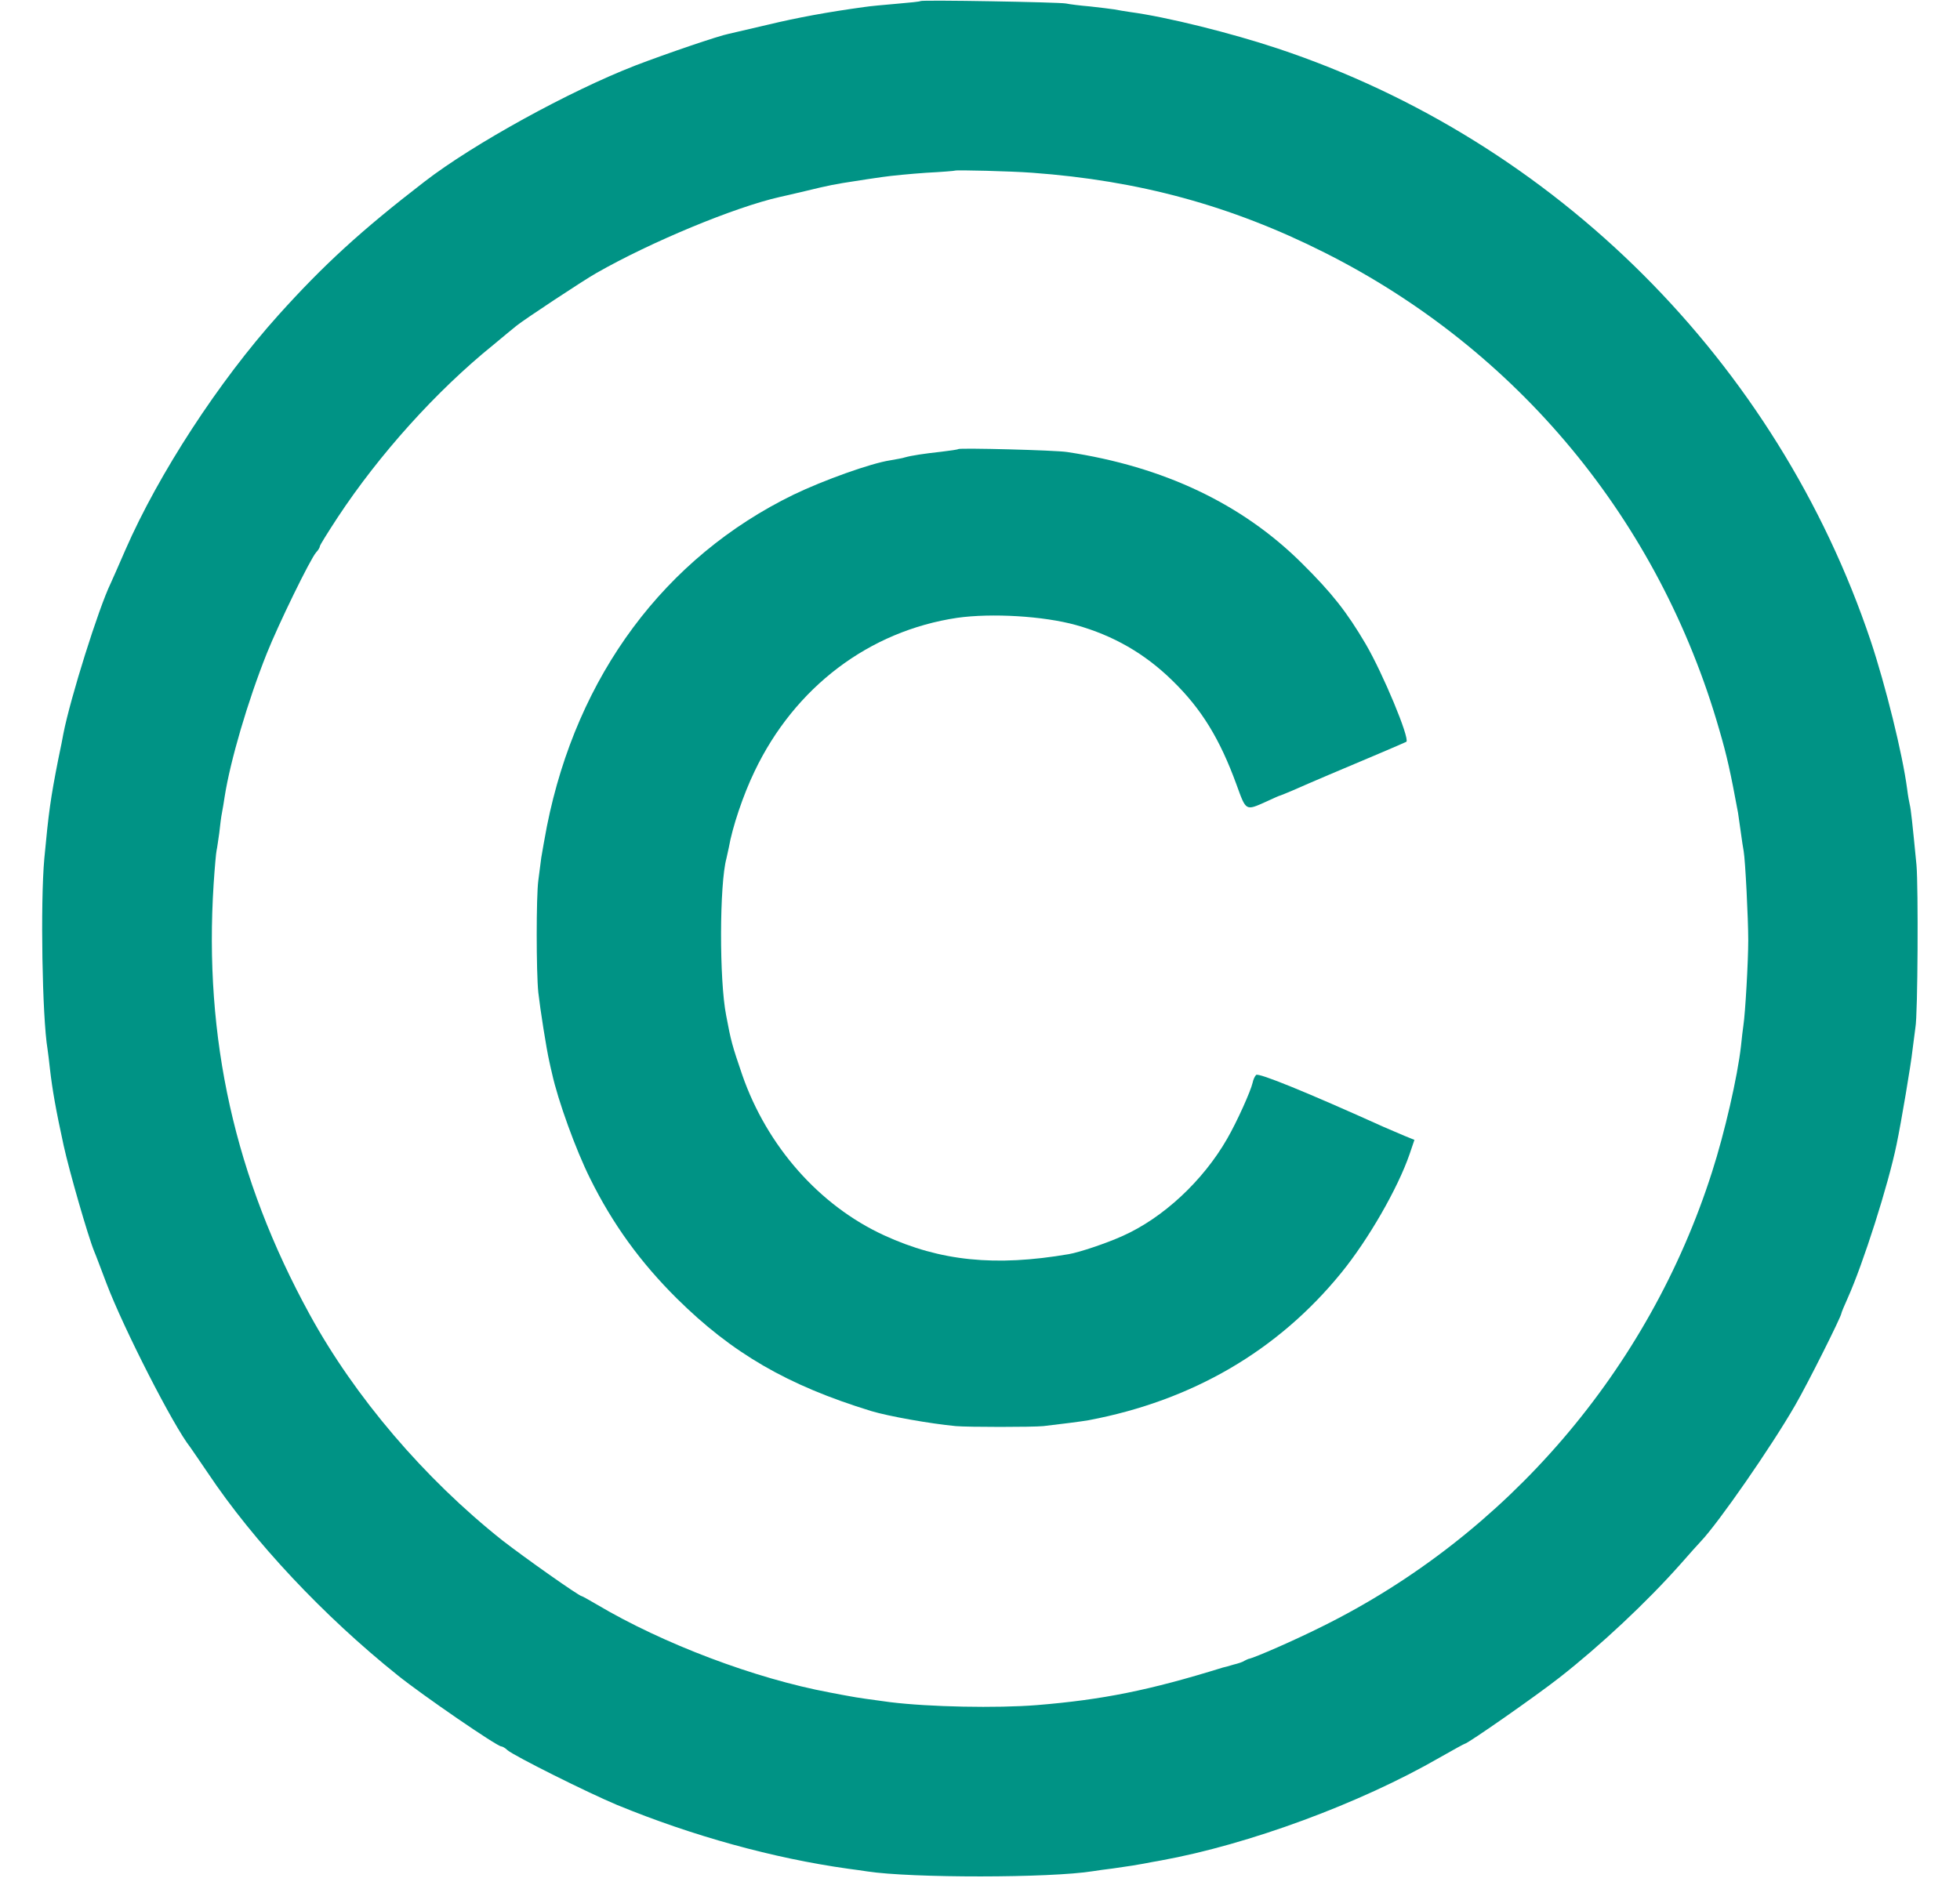 <?xml version="1.0" standalone="no"?>
<svg version="1.0" xmlns="http://www.w3.org/2000/svg"
width="48" height="46" viewBox="0 0 700 700"
 preserveAspectRatio="xMidYMid meet">
<g transform="translate(0,700) scale(0.1,-0.1)"
fill="#009385" stroke="none">
<path d="M3278 6996 c-1 -2 -41 -6 -88 -10 -47 -4 -101 -9 -120 -12 -139 -19
-252 -40 -360 -66 -69 -16 -134 -31 -146 -34 -37 -7 -233 -74 -348 -118 -245
-95 -605 -293 -786 -433 -235 -181 -377 -311 -545 -498 -222 -247 -446 -591
-570 -875 -25 -58 -50 -114 -55 -125 -45 -93 -150 -427 -176 -560 -2 -11 -10
-54 -19 -95 -29 -147 -36 -199 -52 -370 -15 -164 -8 -592 12 -711 2 -13 6 -46
9 -74 9 -78 22 -152 51 -285 21 -96 91 -339 114 -395 5 -11 25 -65 46 -120 63
-166 249 -531 312 -610 4 -6 34 -49 65 -95 171 -256 432 -534 708 -755 92 -74
370 -265 386 -265 4 0 15 -6 23 -14 26 -22 298 -158 408 -204 282 -116 583
-199 862 -238 25 -3 57 -8 71 -10 163 -25 682 -25 842 1 13 2 46 7 73 10 71
10 87 13 115 18 14 3 43 8 65 12 325 59 741 212 1039 384 49 28 91 51 93 51
10 0 268 180 353 247 152 119 324 280 450 422 36 41 70 79 76 85 65 68 263
353 352 508 46 79 172 331 172 342 0 3 11 29 24 58 57 127 151 421 182 573 17
81 54 301 59 350 4 33 9 71 11 85 9 47 11 525 4 605 -15 155 -21 210 -25 225
-2 8 -7 35 -10 60 -17 129 -80 384 -136 552 -349 1038 -1173 1862 -2209 2207
-174 58 -415 118 -550 136 -19 3 -46 7 -60 10 -13 2 -54 7 -90 11 -36 3 -76 8
-90 11 -27 5 -536 14 -542 9z m417 -640 c397 -29 740 -122 1088 -297 720 -362
1248 -999 1472 -1779 29 -99 42 -159 70 -310 1 -8 6 -40 10 -70 4 -30 9 -63
11 -73 6 -33 17 -251 17 -332 0 -79 -11 -272 -18 -317 -2 -13 -6 -47 -9 -77
-13 -115 -61 -324 -108 -470 -235 -737 -765 -1354 -1455 -1695 -98 -49 -250
-116 -273 -120 -3 -1 -9 -4 -15 -7 -5 -4 -23 -10 -40 -14 -16 -5 -34 -10 -40
-11 -274 -85 -448 -120 -693 -140 -150 -12 -401 -7 -547 11 -62 8 -131 18
-150 22 -11 2 -45 8 -75 14 -279 52 -622 182 -868 328 -29 17 -54 31 -56 31
-10 0 -215 145 -296 208 -291 231 -550 535 -718 842 -279 509 -395 1029 -358
1605 4 61 9 117 11 125 2 8 6 38 10 65 3 28 7 61 10 75 3 14 7 41 10 60 21
134 86 356 157 534 43 108 162 352 184 377 8 8 14 19 14 23 0 4 30 52 66 107
155 235 368 472 581 644 37 31 76 63 86 71 27 22 246 167 297 196 203 116 516
246 685 284 6 1 48 11 95 22 86 21 112 26 185 37 22 4 67 10 100 15 33 5 107
12 165 16 58 3 106 7 107 8 4 3 209 -2 288 -8z"/>
<path d="M3419 5326 c-2 -2 -31 -6 -64 -10 -64 -7 -110 -14 -135 -21 -8 -3
-33 -7 -55 -11 -72 -11 -248 -74 -360 -128 -480 -234 -807 -674 -919 -1236 -8
-41 -17 -94 -21 -117 -3 -24 -8 -62 -11 -85 -8 -59 -8 -341 0 -418 7 -62 30
-209 41 -257 3 -13 7 -33 10 -44 22 -101 89 -286 142 -392 84 -170 188 -313
323 -447 206 -204 412 -324 725 -420 63 -19 219 -47 315 -56 45 -4 286 -4 326
0 54 6 148 18 169 22 386 73 705 259 941 549 101 124 211 315 255 443 l18 53
-37 15 c-20 9 -55 23 -77 33 -286 129 -467 203 -476 194 -5 -5 -11 -18 -13
-29 -7 -31 -58 -145 -95 -209 -90 -157 -239 -295 -389 -362 -62 -28 -161 -61
-201 -68 -275 -47 -479 -26 -688 70 -242 111 -437 333 -529 598 -38 111 -42
126 -60 222 -26 131 -25 490 1 585 2 8 6 27 9 41 13 75 53 195 96 284 150 314
427 523 755 572 128 18 321 7 443 -27 139 -39 256 -106 359 -207 109 -106 177
-218 239 -388 36 -99 33 -98 111 -63 26 12 50 23 53 23 3 1 23 9 44 18 84 37
167 72 321 137 55 23 102 44 104 45 13 13 -87 254 -152 365 -70 119 -126 190
-237 300 -223 222 -516 361 -875 415 -43 7 -401 16 -406 11z"/>
</g>
</svg>

